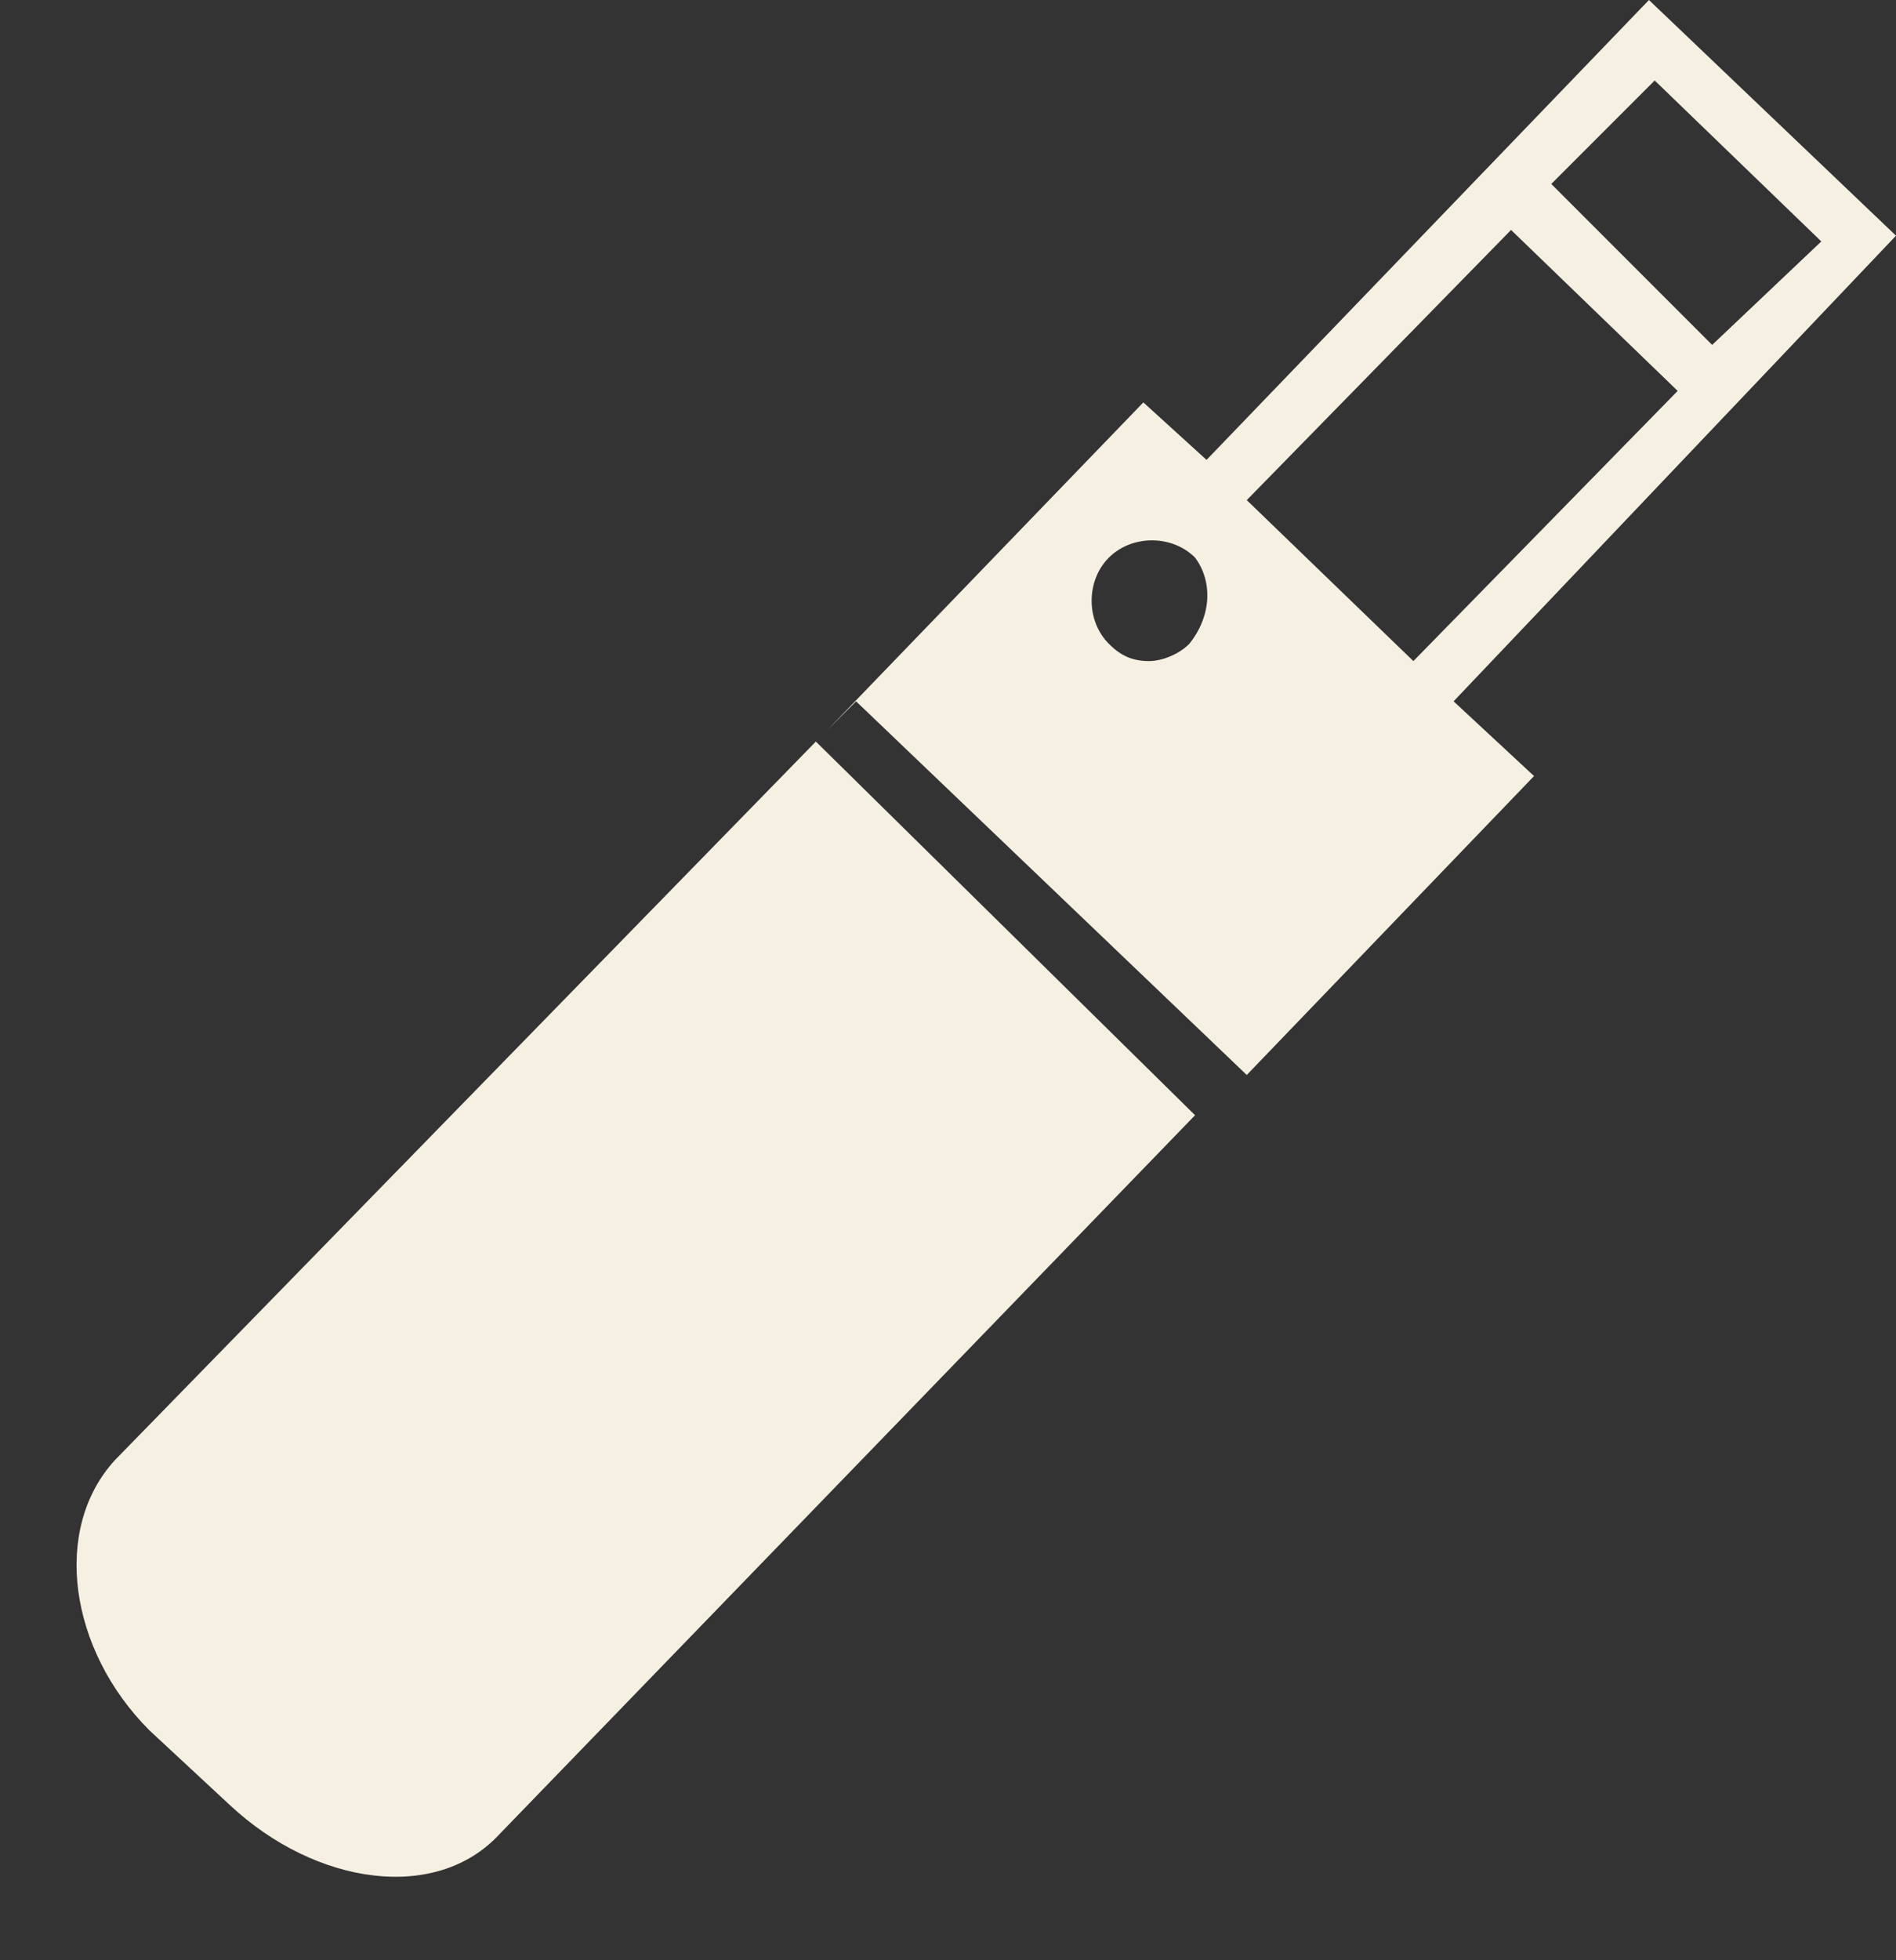 <?xml version="1.0" encoding="utf-8"?>
<!-- Generator: Adobe Illustrator 26.3.1, SVG Export Plug-In . SVG Version: 6.00 Build 0)  -->
<svg version="1.1" id="レイヤー_1" xmlns="http://www.w3.org/2000/svg" xmlns:xlink="http://www.w3.org/1999/xlink" x="0px"
	 y="0px" viewBox="0 0 33 34.1" style="enable-background:new 0 0 33 34.1;" xml:space="preserve">
<rect x="0" y="0" width="33" height="34.1" fill="#333333" stroke="none"/>
<style type="text/css">
	.st0{fill:#F5F0E1;}
</style>
<g>
	<path class="st0" d="M14.2,12.9L2,25.4c-1.1,1.2-0.8,3.3,0.6,4.7l1.4,1.3c1.5,1.4,3.6,1.7,4.7,0.5l12.1-12.5L14.2,12.9z"/>
	<path class="st0" d="M33,4.1L28.7,0L21,8L19.9,7l-5.5,5.7l0.5-0.5l6.8,6.5l5-5.2l-1.4-1.3L33,4.1z M28.8,1.4l2.9,2.8L29.8,6L27,3.2
		L28.8,1.4z M20.7,11.2c-0.2,0.2-0.5,0.3-0.7,0.3c0,0,0,0,0,0c-0.3,0-0.5-0.1-0.7-0.3c-0.4-0.4-0.4-1.1,0-1.5l0,0
		c0.4-0.4,1.1-0.4,1.5,0C21.1,10.1,21.1,10.7,20.7,11.2z M21.7,8.7L26.3,4l2.9,2.8l-4.6,4.7L21.7,8.7z"/>
</g>
</svg>
